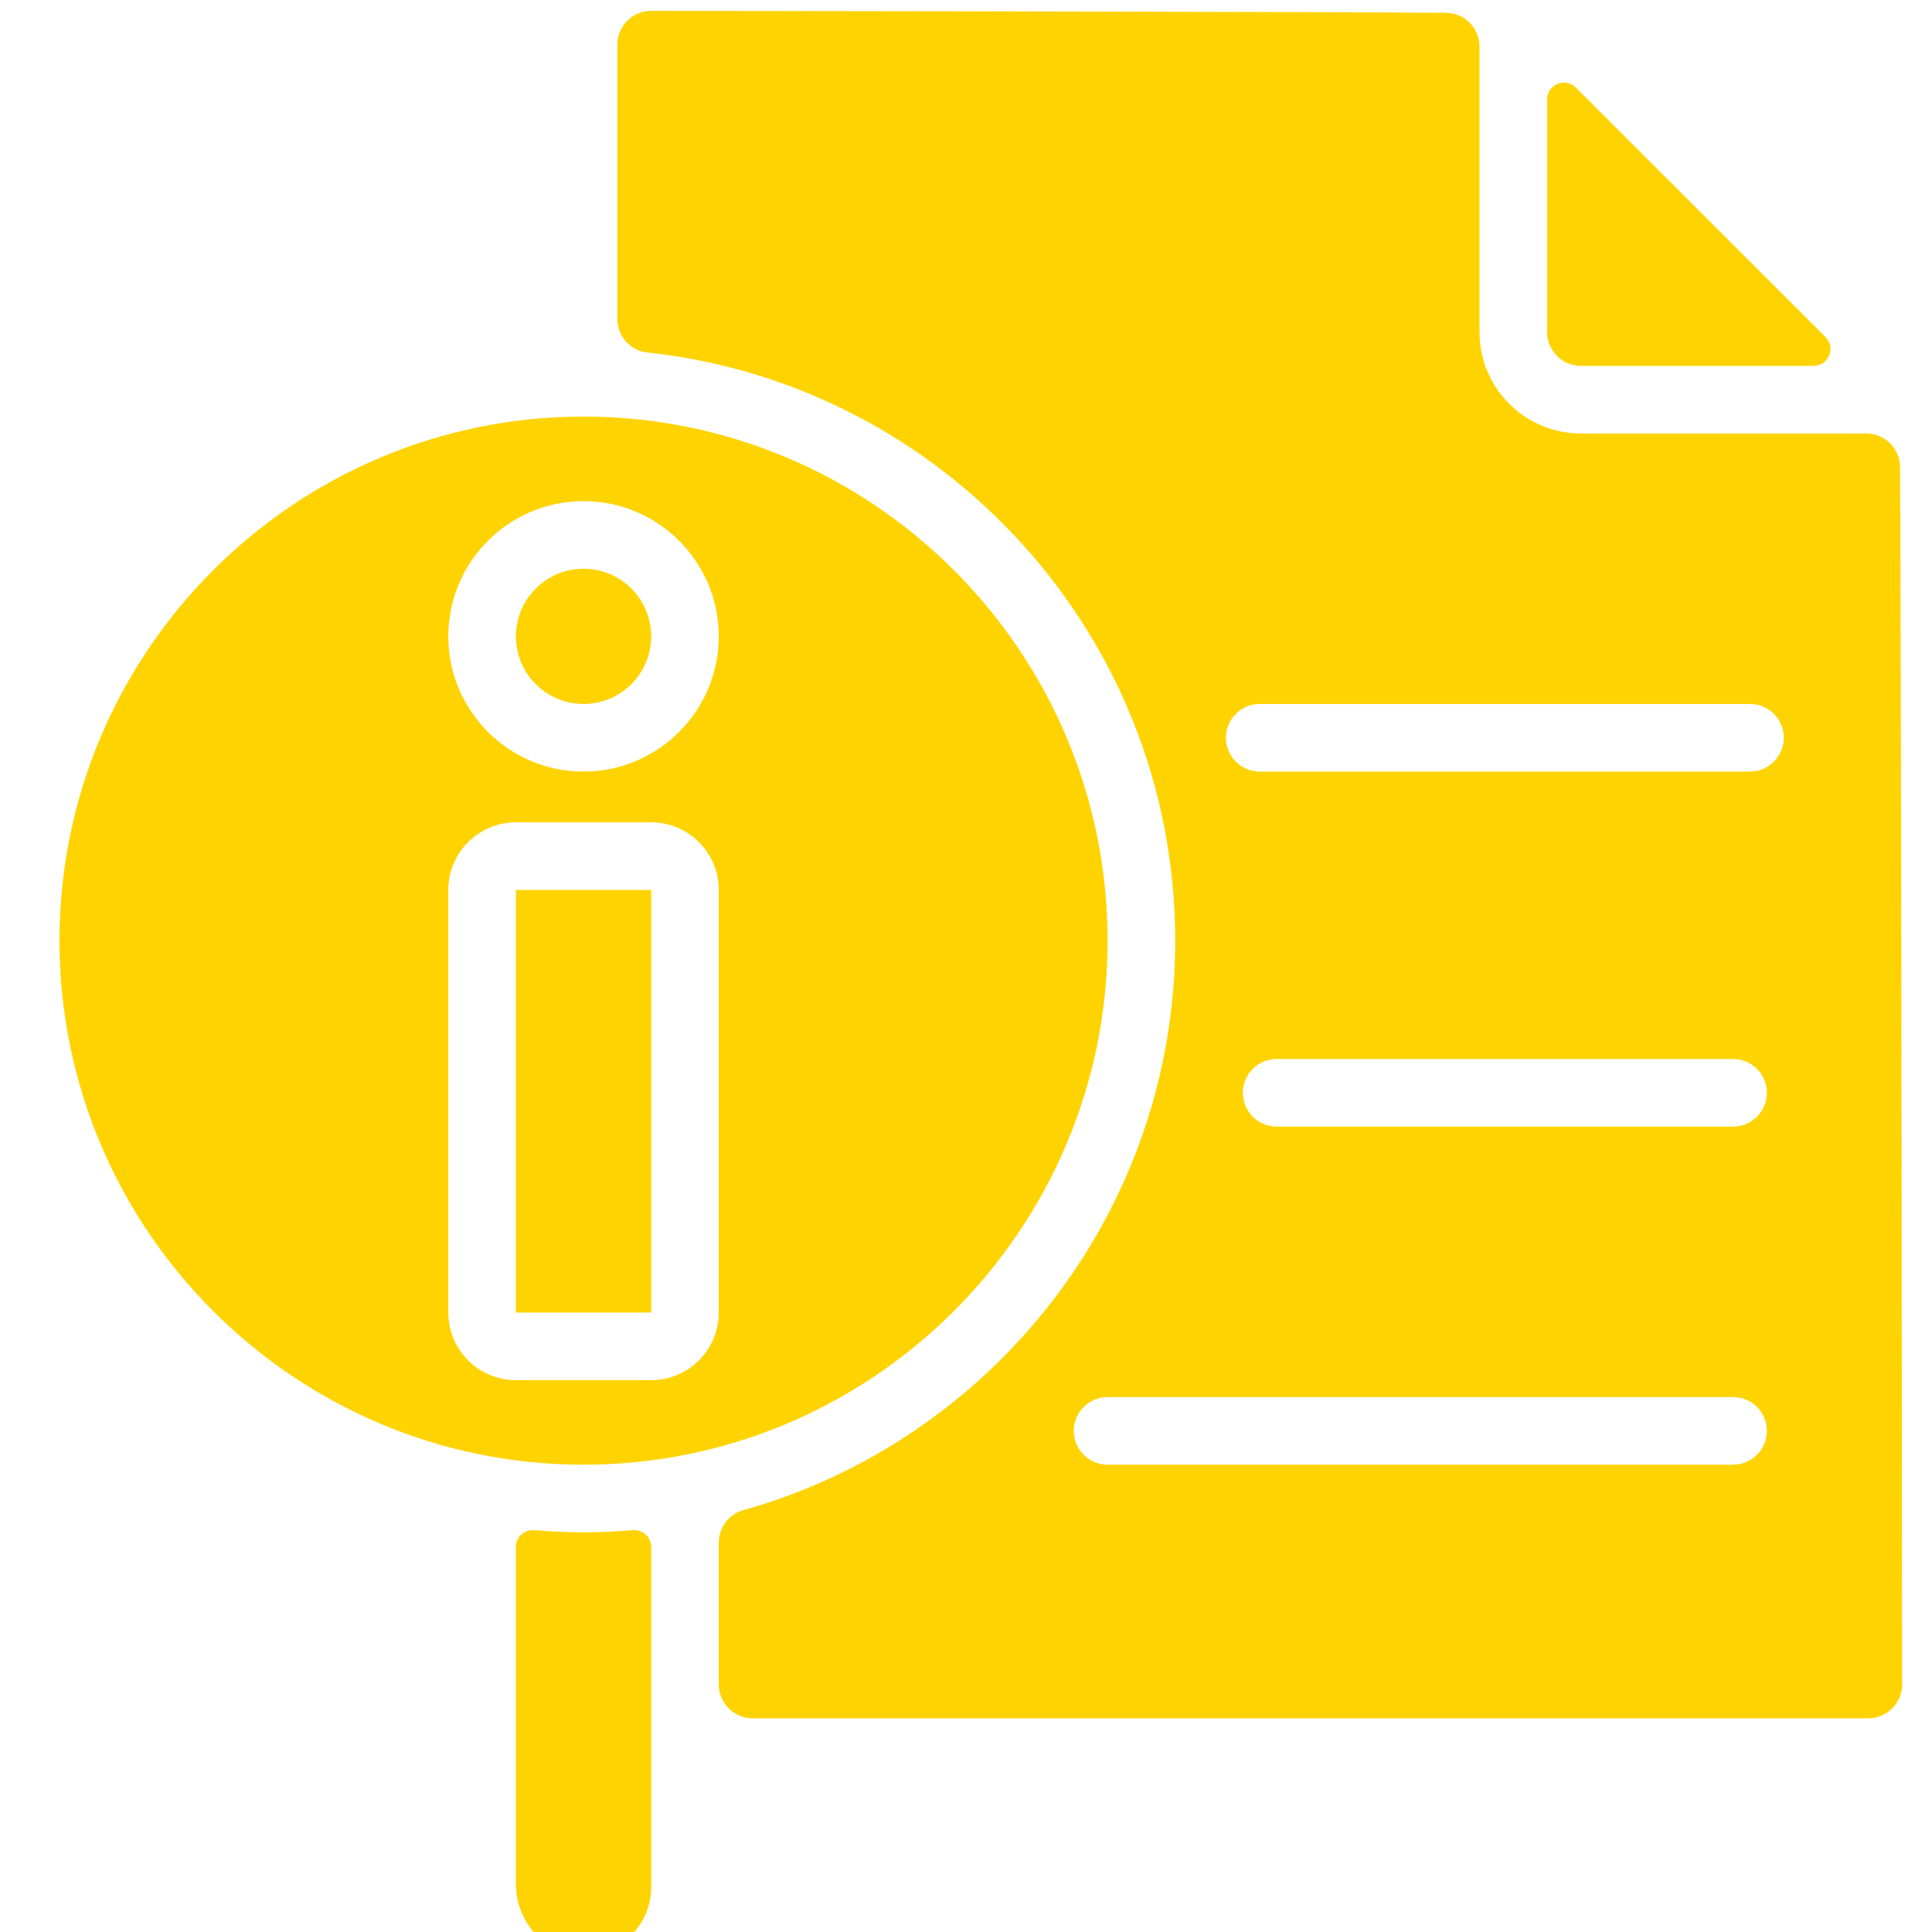 <?xml version="1.0" encoding="UTF-8" standalone="no"?>
<!DOCTYPE svg PUBLIC "-//W3C//DTD SVG 1.1//EN" "http://www.w3.org/Graphics/SVG/1.1/DTD/svg11.dtd">
<svg width="100%" height="100%" viewBox="0 0 32 32" version="1.1" xmlns="http://www.w3.org/2000/svg" xmlns:xlink="http://www.w3.org/1999/xlink" xml:space="preserve" xmlns:serif="http://www.serif.com/" style="fill-rule:evenodd;clip-rule:evenodd;stroke-linejoin:round;stroke-miterlimit:2;">
    <g transform="matrix(0.014,0,0,0.014,-9.918,-13.54)">
        <g>
            <path d="M2018.8,2080C2018.8,1738.1 1740.7,1460 1398.8,1460C1056.9,1460 778.8,1738.1 778.8,2080C778.8,2421.9 1056.9,2700 1398.8,2700C1740.7,2700 2018.8,2421.9 2018.8,2080ZM1398.8,1560C1487,1560 1558.8,1631.8 1558.8,1720C1558.8,1808.2 1487,1880 1398.8,1880C1310.6,1880 1238.8,1808.2 1238.8,1720C1238.8,1631.8 1310.5,1560 1398.8,1560ZM1238.8,2520L1238.8,2020C1238.8,1975.9 1274.7,1940 1318.8,1940L1478.8,1940C1522.9,1940 1558.8,1975.9 1558.8,2020L1558.8,2520C1558.8,2564.1 1522.9,2600 1478.8,2600L1318.8,2600C1274.6,2600 1238.8,2564.1 1238.8,2520Z" style="fill:rgb(255,211,0);fill-rule:nonzero;"/>
            <path d="M1478.8,2020L1318.8,2020L1318.8,2520L1478.8,2520L1478.8,2020Z" style="fill:rgb(255,211,0);fill-rule:nonzero;"/>
            <circle cx="1398.8" cy="1720" r="80" style="fill:rgb(255,211,0);"/>
            <path d="M1398.8,2780C1379.2,2780 1359.9,2779.1 1340.7,2777.5C1328.9,2776.5 1318.8,2785.5 1318.8,2797.3L1318.8,3196.4C1318.8,3238.2 1349.3,3275.5 1390.8,3279.6C1438.5,3284.2 1478.8,3246.7 1478.8,3200L1478.8,2797.3C1478.8,2785.5 1468.7,2776.5 1456.9,2777.5C1437.7,2779.1 1418.3,2780 1398.8,2780Z" style="fill:rgb(255,211,0);fill-rule:nonzero;"/>
            <path d="M2538.8,1360C2538.8,1382.1 2556.7,1400 2578.8,1400L2854,1400C2871.8,1400 2880.7,1378.5 2868.1,1365.9L2572.9,1070.8C2560.3,1058.2 2538.8,1067.1 2538.8,1084.9L2538.8,1360Z" style="fill:rgb(255,211,0);fill-rule:nonzero;"/>
            <path d="M2578.8,1480C2512.5,1480 2458.8,1426.3 2458.8,1360L2458.8,1022.3C2458.8,1000.3 2441.2,982.5 2419.3,982.3C2236,980.8 1478.8,980 1478.8,980C1456.7,980 1438.8,997.9 1438.8,1020L1438.8,1344.5C1438.8,1364.7 1453.9,1382 1474,1384.1C1824.8,1421.7 2098.8,1719.4 2098.8,2080C2098.8,2400.6 1882.1,2671.3 1587.5,2753.9C1570.3,2758.7 1558.8,2774.8 1558.8,2792.7L1558.8,2960C1558.8,2982.1 1576.7,3000 1598.8,3000L2918.8,3000C2940.9,3000 2958.8,2982.1 2958.8,2960C2958.8,2960 2957.9,1755.1 2956.3,1519.6C2956.2,1497.6 2938.3,1480 2916.3,1480L2578.8,1480ZM2758.8,2700L2018.8,2700C1996.7,2700 1978.8,2682.1 1978.8,2660C1978.8,2637.9 1996.7,2620 2018.8,2620L2758.8,2620C2780.9,2620 2798.8,2637.9 2798.8,2660C2798.8,2682.1 2780.8,2700 2758.8,2700ZM2758.8,2300L2218.8,2300C2196.7,2300 2178.8,2282.1 2178.8,2260C2178.8,2237.9 2196.7,2220 2218.8,2220L2758.8,2220C2780.9,2220 2798.8,2237.9 2798.8,2260C2798.8,2282.1 2780.8,2300 2758.8,2300ZM2778.8,1880L2198.8,1880C2176.7,1880 2158.8,1862.1 2158.8,1840C2158.8,1817.9 2176.7,1800 2198.8,1800L2778.8,1800C2800.9,1800 2818.8,1817.9 2818.8,1840C2818.8,1862.1 2800.8,1880 2778.8,1880Z" style="fill:rgb(255,211,0);fill-rule:nonzero;"/>
        </g>
    </g>
</svg>
